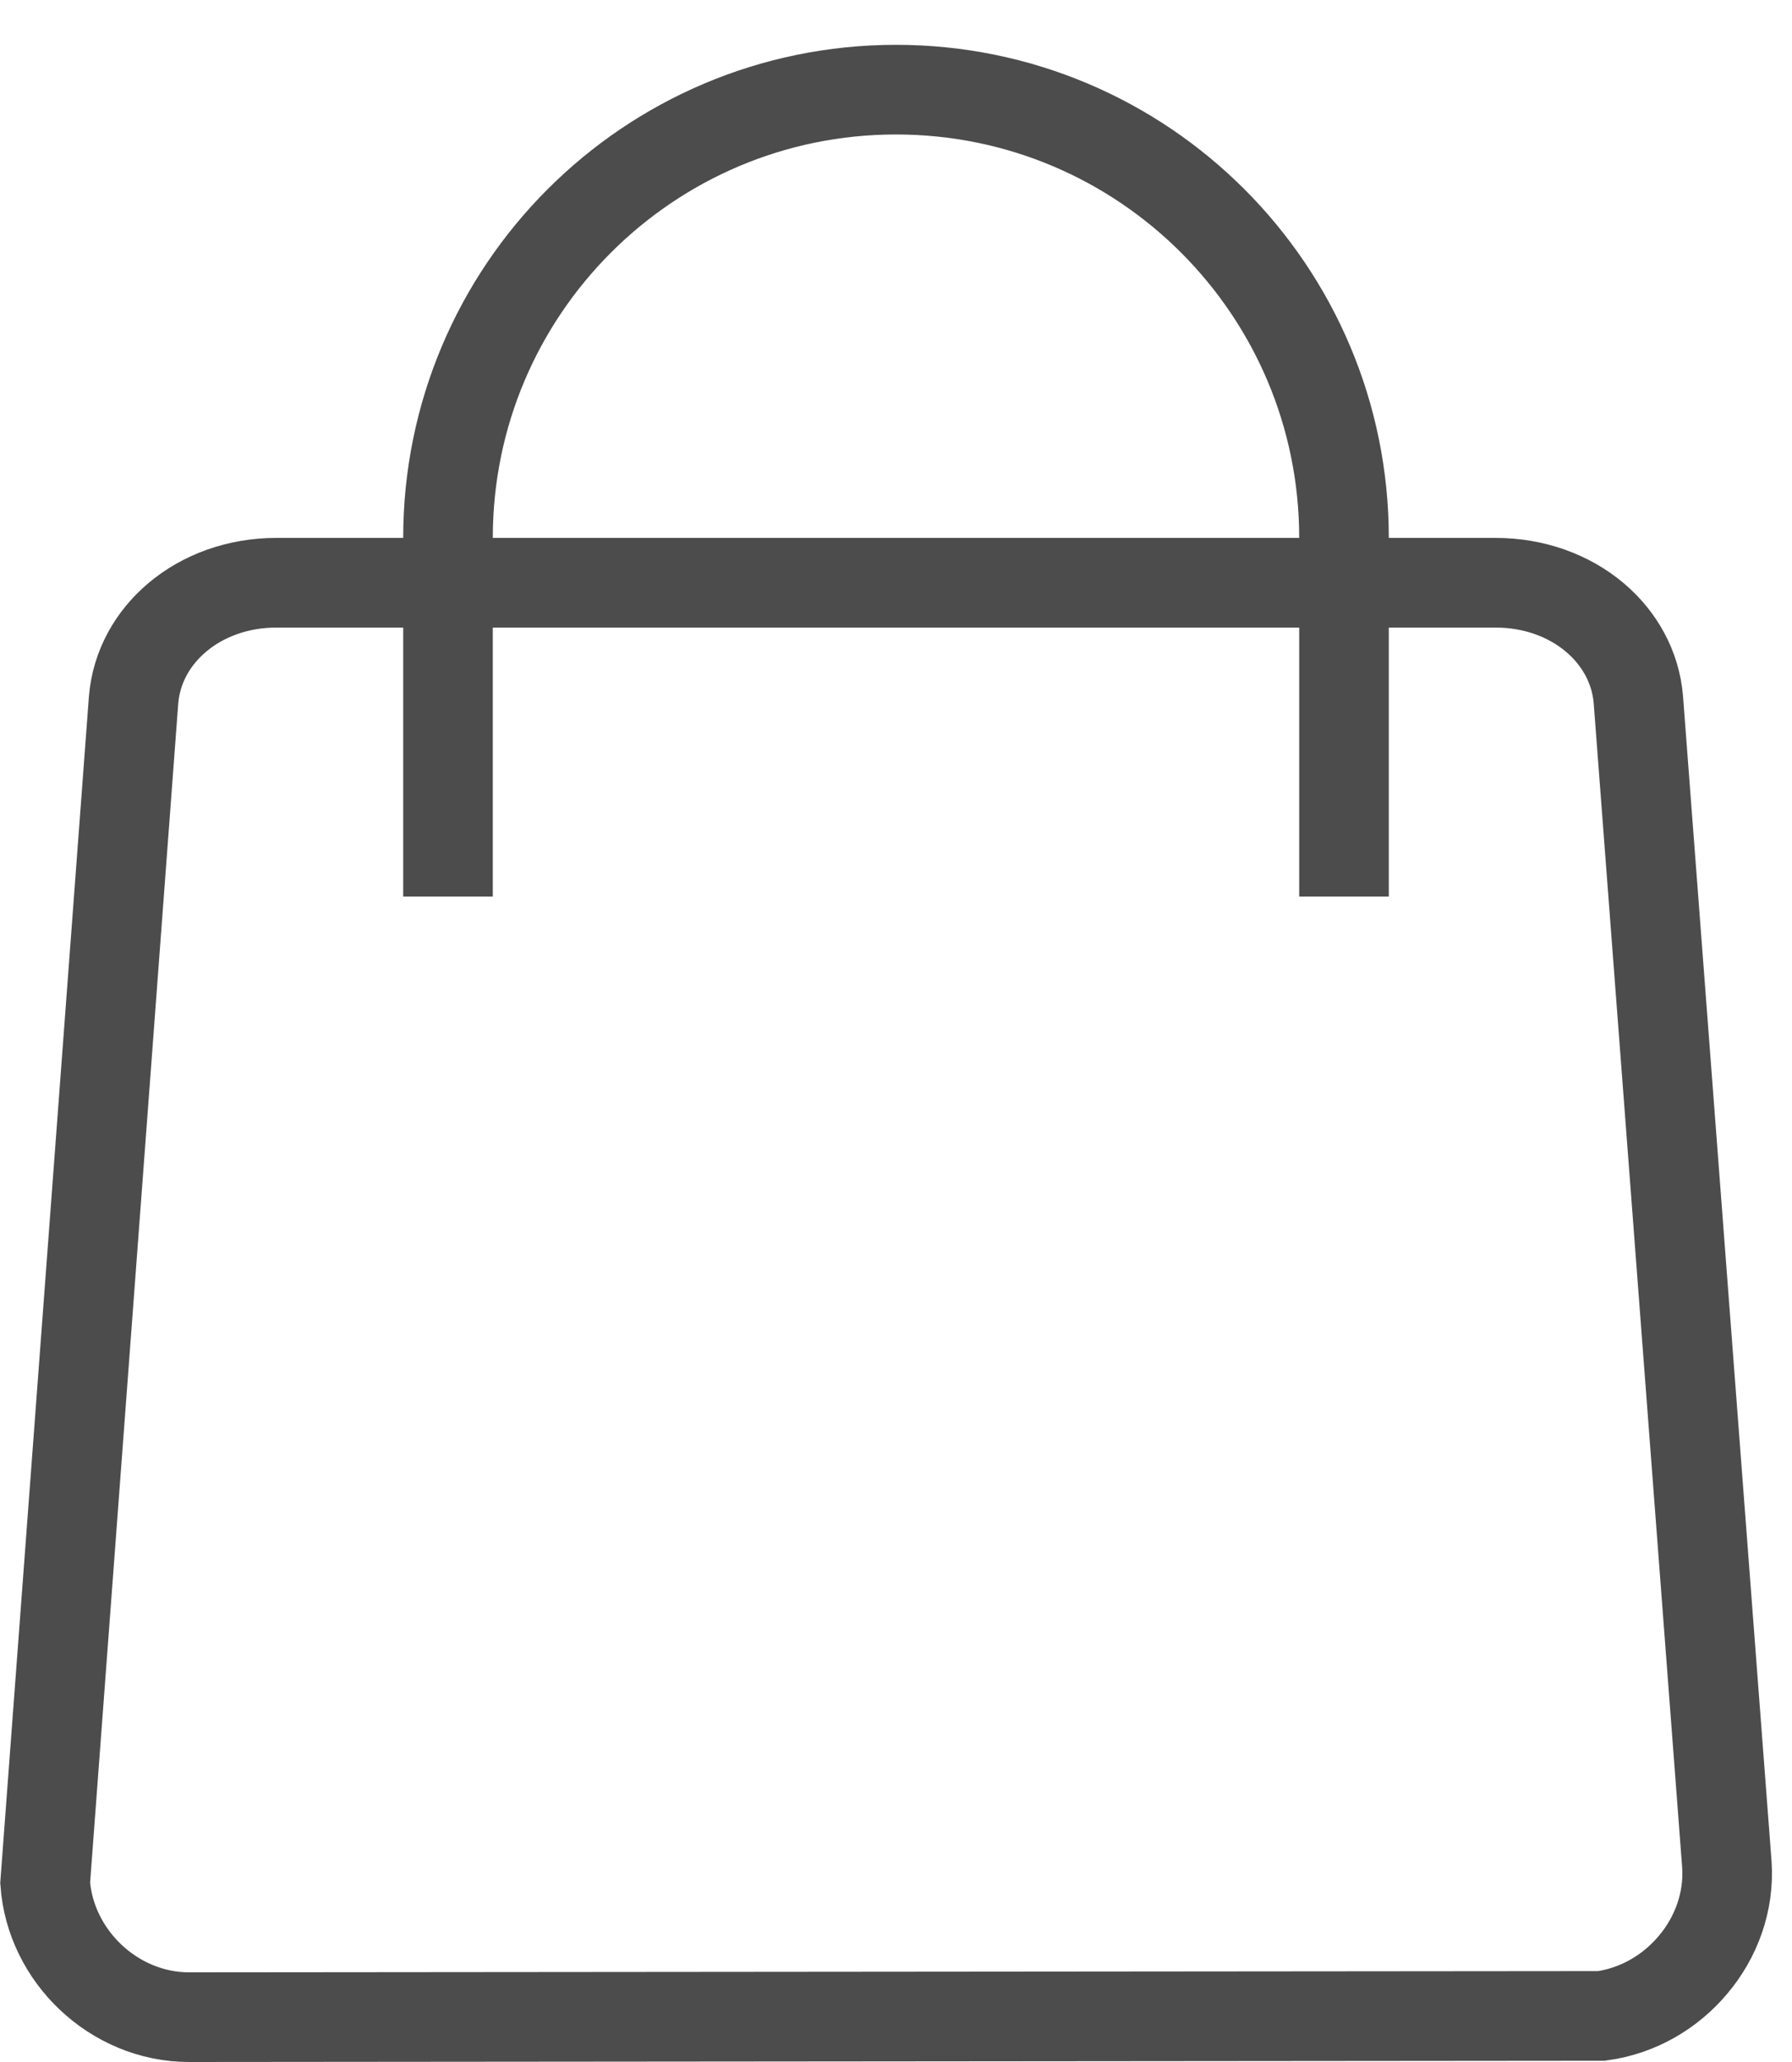<?xml version="1.0" encoding="UTF-8"?>
<svg width="20px" height="23px" viewBox="0 0 20 23" version="1.1" xmlns="http://www.w3.org/2000/svg" xmlns:xlink="http://www.w3.org/1999/xlink">
    <!-- Generator: Sketch 63.1 (92452) - https://sketch.com -->
    <title>Group 8</title>
    <desc>Created with Sketch.</desc>
    <g id="Symbols" stroke="none" stroke-width="1" fill="none" fill-rule="evenodd">
        <g id="header-desktop" transform="translate(-1097, -65)" stroke="#4C4C4C">
            <g id="Group-8" transform="translate(1097, 66)">
                <path d="M5,9 L5,5 C5,2.239 7.239,0 10,0 C12.761,0 15,2.239 15,5 L15,9" id="Path"></path>
                <path d="M16.692,5.5 L3.084,5.5 C2.657,5.5 2.267,5.643 1.978,5.887 C1.705,6.117 1.522,6.437 1.491,6.805 L0.504,20.003 C0.534,20.413 0.725,20.782 1.009,21.052 C1.299,21.327 1.689,21.5 2.11,21.5 L17.873,21.486 C18.284,21.43 18.644,21.216 18.897,20.914 C19.154,20.609 19.301,20.213 19.273,19.796 L18.285,6.801 C18.254,6.437 18.072,6.117 17.799,5.887 C17.51,5.643 17.12,5.5 16.692,5.5 Z" id="Rectangle"></path>
            </g>
        </g>
    </g>
</svg>